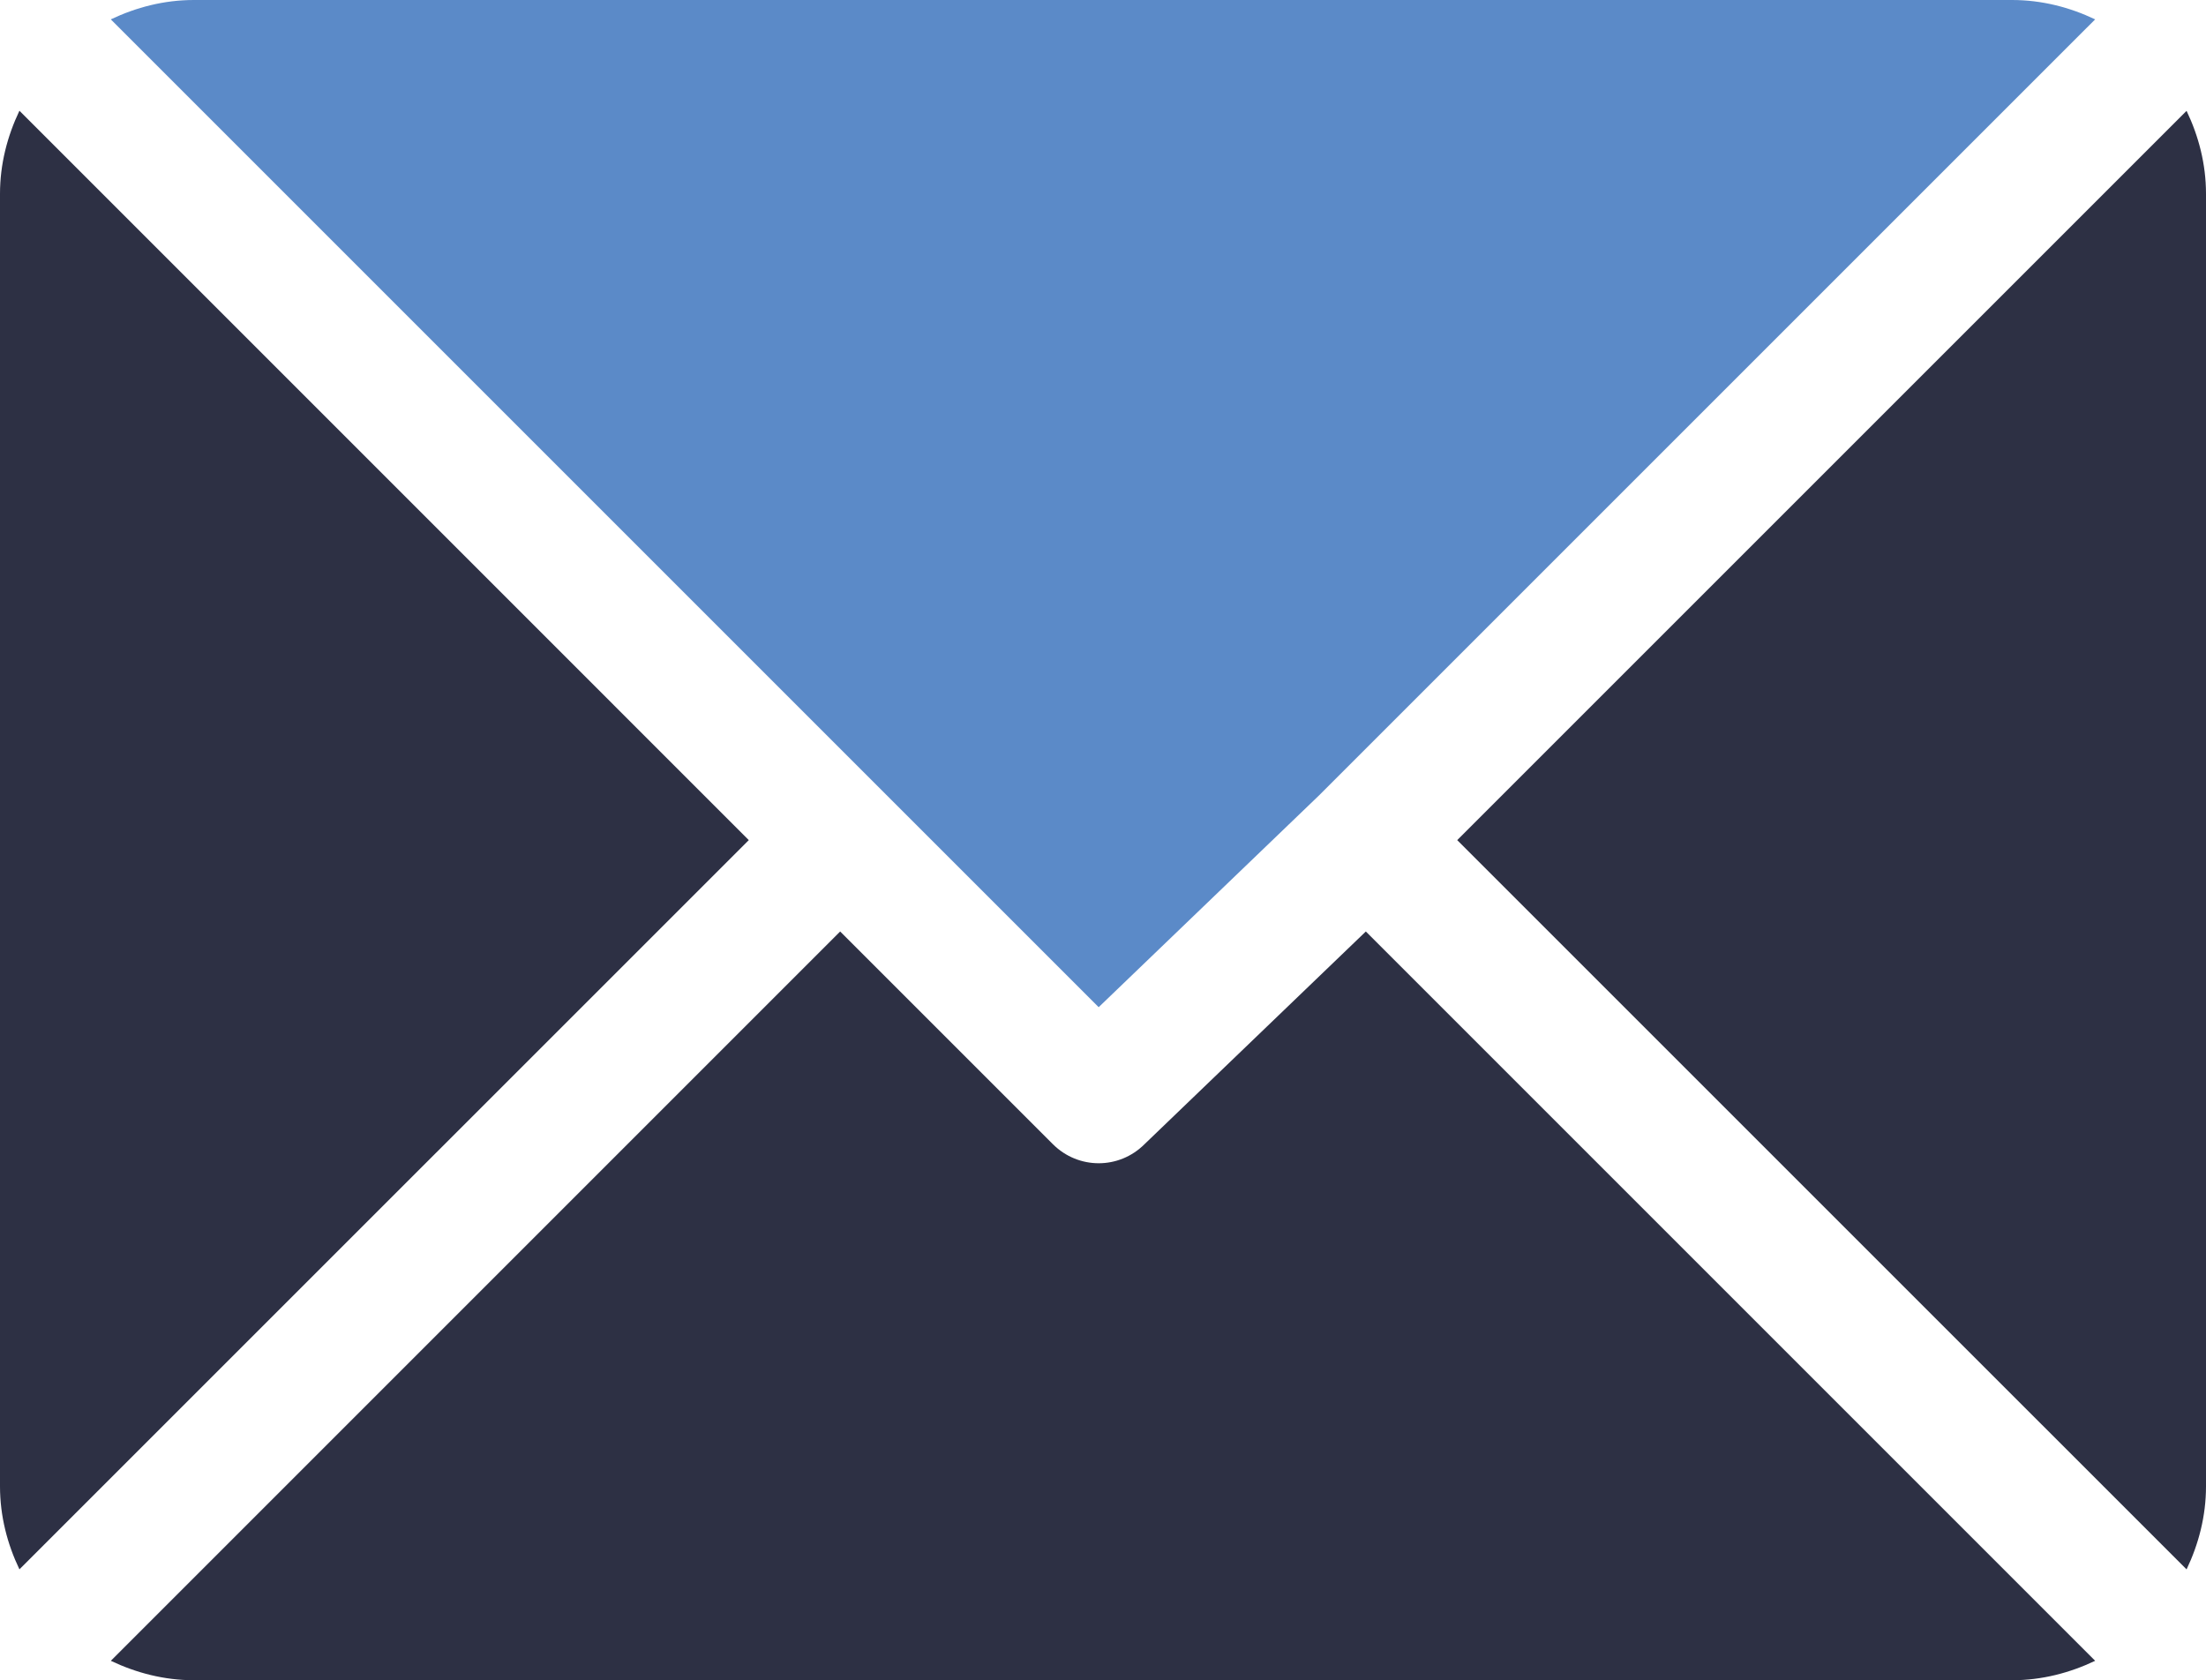 <?xml version="1.0" encoding="utf-8"?>
<!-- Generator: Adobe Illustrator 16.0.0, SVG Export Plug-In . SVG Version: 6.00 Build 0)  -->
<!DOCTYPE svg PUBLIC "-//W3C//DTD SVG 1.1//EN" "http://www.w3.org/Graphics/SVG/1.1/DTD/svg11.dtd">
<svg version="1.1" id="Layer_1" xmlns="http://www.w3.org/2000/svg" xmlns:xlink="http://www.w3.org/1999/xlink" x="0px" y="0px"
	 width="42.011px" height="32px" viewBox="0 0 42.011 32" enable-background="new 0 0 42.011 32" xml:space="preserve">
<path fill="#CDCCCC" d="M-150.406-152.917h10.596c0.876,0,1.589-0.712,1.589-1.589v-11.197h-3.709c-0.876,0-1.589-0.713-1.589-1.589
	V-171h-6.887c-0.877,0-1.589,0.713-1.589,1.59v14.905C-151.995-153.628-151.283-152.917-150.406-152.917 M-148.287-163.547h6.357
	c0.293,0,0.53,0.237,0.53,0.53s-0.237,0.53-0.53,0.53h-6.357c-0.293,0-0.53-0.237-0.53-0.53S-148.58-163.547-148.287-163.547
	 M-148.287-161.428h6.357c0.293,0,0.53,0.237,0.53,0.53s-0.237,0.53-0.53,0.53h-6.357c-0.293,0-0.53-0.237-0.53-0.53
	S-148.58-161.428-148.287-161.428 M-148.287-159.31h6.357c0.293,0,0.53,0.237,0.53,0.53s-0.237,0.53-0.53,0.53h-6.357
	c-0.293,0-0.53-0.237-0.53-0.53S-148.58-159.31-148.287-159.31 M-148.287-157.189h4.238c0.293,0,0.53,0.236,0.53,0.529
	s-0.237,0.531-0.53,0.531h-4.238c-0.293,0-0.53-0.238-0.53-0.531S-148.58-157.189-148.287-157.189"/>
<path fill="#CDCCCC" d="M-141.929-166.762h3.398l-3.928-3.928v3.399C-142.459-166.999-142.221-166.762-141.929-166.762"/>
<path fill="#2D3044" d="M15.736-62.739c-3.626-3.626-4.446-7.253-4.63-8.706c-0.052-0.401,0.087-0.805,0.374-1.09l2.935-2.933
	c0.431-0.433,0.508-1.104,0.184-1.622l-4.673-7.255c-0.357-0.574-1.092-0.781-1.697-0.478l-7.501,3.532
	c-0.489,0.241-0.776,0.761-0.721,1.302C0.4-76.254,2.028-67.076,11.049-58.054c9.02,9.021,18.198,10.648,21.934,11.042
	c0.542,0.054,1.061-0.233,1.302-0.721l3.533-7.502c0.301-0.603,0.095-1.336-0.476-1.694l-7.255-4.672
	c-0.518-0.324-1.19-0.247-1.622,0.183l-2.933,2.935c-0.285,0.288-0.688,0.426-1.09,0.374C22.989-58.293,19.362-59.112,15.736-62.739
	"/>
<path fill="#5B8AC8" d="M30.137-64.693c-0.724,0-1.311-0.587-1.311-1.311c-0.005-5.423-4.401-9.819-9.826-9.826
	c-0.723,0-1.31-0.586-1.31-1.309c0-0.724,0.587-1.311,1.31-1.311c6.871,0.008,12.439,5.576,12.447,12.446
	C31.447-65.28,30.86-64.693,30.137-64.693"/>
<path fill="#5B8AC8" d="M36.688-64.693c-0.724,0-1.311-0.587-1.311-1.311C35.368-75.043,28.041-82.37,19-82.379
	c-0.724,0-1.311-0.586-1.311-1.311C17.689-84.414,18.276-85,19-85c10.487,0.012,18.985,8.511,18.997,18.997
	c0,0.348-0.138,0.682-0.384,0.927C37.369-64.831,37.035-64.693,36.688-64.693"/>
<path fill="#5B8AC8" d="M38.318,0H3.692c-0.568,0-1.1,0.14-1.582,0.369l18.813,18.813l4.216-4.052l0.001-0.002L39.9,0.369
	C39.419,0.14,38.886,0,38.318,0"/>
<path fill="#2D3044" d="M41.641,2.111L27.751,16l13.89,13.889c0.229-0.48,0.37-1.013,0.37-1.582V3.691
	C42.011,3.124,41.871,2.592,41.641,2.111"/>
<path fill="#2D3044" d="M0.37,2.109C0.14,2.592,0,3.124,0,3.691v24.615c0,0.569,0.14,1.102,0.37,1.582L14.26,16L0.37,2.109z"/>
<path fill="#2D3044" d="M26.011,17.74l-4.217,4.053c-0.241,0.24-0.555,0.361-0.87,0.361s-0.63-0.121-0.871-0.361L16,17.74
	L2.111,31.63C2.592,31.859,3.124,32,3.693,32h34.626c0.568,0,1.1-0.141,1.581-0.37L26.011,17.74z"/>
</svg>
